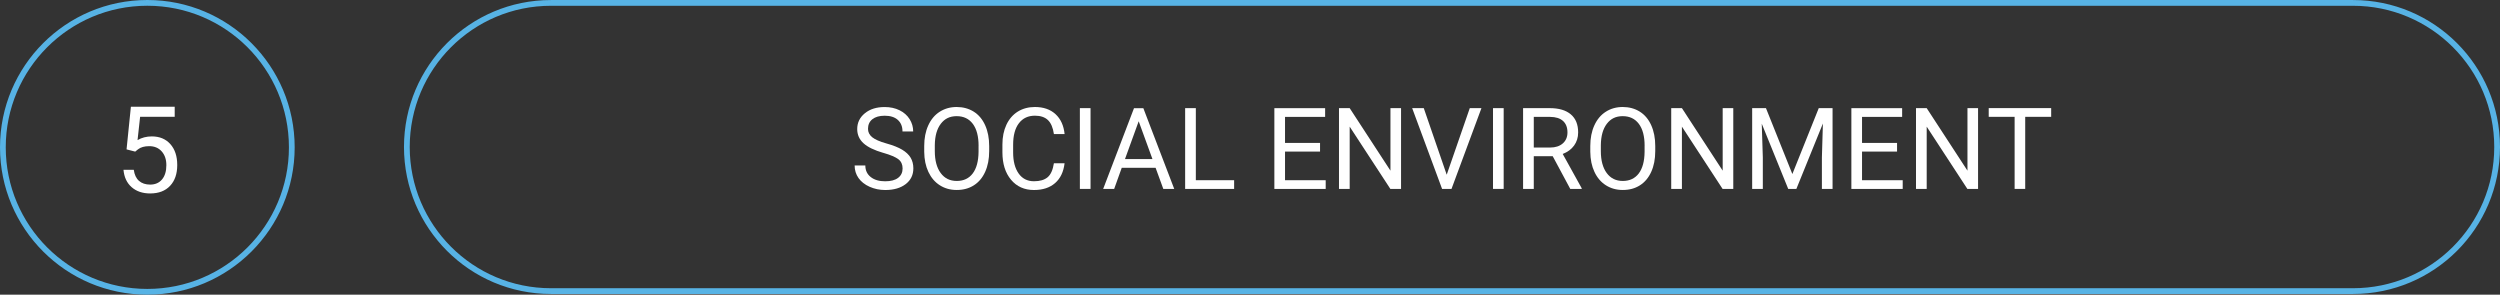 <svg xmlns="http://www.w3.org/2000/svg" id="Capa_1" data-name="Capa 1" viewBox="0 0 748.12 88.18"><rect x="0" y="0" width="748.12" height="88.18" fill="#333333" stroke="none"/><defs><style> .cls-1 { fill: none; stroke: #57b3e5; stroke-miterlimit: 10; stroke-width: 1.72px; } .cls-2 { fill: #fff; } </style></defs><path class="cls-1" d="M747.26,43.99c0-23.82-19.31-43.12-43.12-43.12H164.87c-23.81,0-43.12,19.31-43.12,43.12s19.31,43.12,43.12,43.12h539.27c23.81,0,43.12-19.31,43.12-43.12"></path><circle class="cls-1" cx="44.09" cy="44.09" r="43.23"></circle><path class="cls-2" d="M37.87,44.7l1.3-12.76h13.11v3.01h-10.35l-.77,6.98c1.25-.74,2.68-1.11,4.27-1.11,2.33,0,4.18.77,5.55,2.31s2.06,3.62,2.06,6.25-.71,4.71-2.14,6.23-3.41,2.28-5.97,2.28c-2.26,0-4.11-.63-5.54-1.88s-2.24-2.99-2.44-5.2h3.08c.2,1.46.72,2.57,1.56,3.31s1.96,1.12,3.34,1.12c1.51,0,2.7-.52,3.56-1.55s1.29-2.46,1.29-4.27c0-1.71-.47-3.08-1.4-4.12s-2.17-1.56-3.72-1.56c-1.42,0-2.53.31-3.34.93l-.86.7-2.6-.67h0Z"></path><g><path class="cls-2" d="M264.36,45.76c-2.73-.79-4.72-1.75-5.97-2.9s-1.87-2.56-1.87-4.24c0-1.9.76-3.48,2.28-4.72,1.52-1.25,3.5-1.87,5.94-1.87,1.66,0,3.14.32,4.44.96,1.3.64,2.31,1.53,3.02,2.66s1.07,2.36,1.07,3.7h-3.2c0-1.47-.46-2.62-1.39-3.46-.93-.84-2.24-1.26-3.93-1.26-1.57,0-2.8.35-3.68,1.04-.88.69-1.32,1.65-1.32,2.89,0,.99.42,1.82,1.25,2.5.84.68,2.26,1.31,4.27,1.87s3.58,1.19,4.71,1.87c1.13.68,1.98,1.48,2.52,2.38s.82,1.98.82,3.2c0,1.96-.76,3.53-2.29,4.71s-3.57,1.77-6.13,1.77c-1.66,0-3.21-.32-4.65-.96-1.44-.64-2.55-1.51-3.33-2.61s-1.17-2.36-1.17-3.77h3.2c0,1.46.54,2.61,1.62,3.46s2.52,1.27,4.32,1.27c1.68,0,2.97-.34,3.87-1.03s1.34-1.62,1.34-2.81-.42-2.1-1.25-2.75-2.34-1.29-4.52-1.92Z"></path><path class="cls-2" d="M296.01,45.22c0,2.37-.4,4.44-1.2,6.2-.8,1.77-1.93,3.11-3.39,4.04s-3.17,1.39-5.11,1.39-3.59-.47-5.06-1.4c-1.47-.93-2.61-2.27-3.43-4-.81-1.73-1.23-3.74-1.25-6.02v-1.74c0-2.32.4-4.38,1.21-6.16.81-1.78,1.95-3.15,3.43-4.09s3.17-1.42,5.07-1.42,3.64.47,5.12,1.4c1.48.94,2.61,2.29,3.41,4.07s1.2,3.84,1.2,6.2v1.53ZM292.84,43.66c0-2.87-.58-5.07-1.73-6.6-1.15-1.53-2.76-2.3-4.83-2.3s-3.6.77-4.76,2.3c-1.16,1.53-1.75,3.66-1.78,6.38v1.78c0,2.78.58,4.96,1.75,6.55,1.17,1.59,2.77,2.38,4.82,2.38s3.65-.75,4.78-2.25c1.13-1.5,1.71-3.65,1.74-6.45v-1.79Z"></path><path class="cls-2" d="M318.57,48.86c-.3,2.56-1.24,4.53-2.83,5.92-1.59,1.39-3.7,2.08-6.33,2.08-2.86,0-5.14-1.02-6.86-3.07-1.72-2.05-2.58-4.79-2.58-8.22v-2.32c0-2.25.4-4.22,1.2-5.93.8-1.7,1.94-3.01,3.41-3.93,1.47-.91,3.18-1.37,5.11-1.37,2.57,0,4.63.72,6.18,2.15,1.55,1.43,2.45,3.42,2.71,5.95h-3.2c-.28-1.93-.88-3.33-1.8-4.2-.92-.87-2.22-1.3-3.88-1.3-2.04,0-3.63.75-4.79,2.26-1.16,1.51-1.73,3.65-1.73,6.43v2.34c0,2.63.55,4.71,1.64,6.26s2.63,2.33,4.6,2.33c1.77,0,3.13-.4,4.08-1.2.95-.8,1.57-2.2,1.88-4.19h3.2Z"></path><path class="cls-2" d="M326.34,56.53h-3.19v-24.17h3.19v24.17Z"></path><path class="cls-2" d="M345.81,50.21h-10.13l-2.27,6.33h-3.29l9.23-24.17h2.79l9.25,24.17h-3.27l-2.31-6.33ZM336.65,47.6h8.22l-4.12-11.31-4.1,11.31Z"></path><path class="cls-2" d="M357.85,53.92h11.46v2.61h-14.66v-24.17h3.2v21.57Z"></path><path class="cls-2" d="M395.02,45.36h-10.48v8.57h12.17v2.61h-15.36v-24.17h15.19v2.61h-12v7.79h10.48v2.61Z"></path><path class="cls-2" d="M419.26,56.53h-3.2l-12.17-18.63v18.63h-3.2v-24.17h3.2l12.2,18.71v-18.71h3.17v24.17Z"></path><path class="cls-2" d="M432.92,52.3l6.91-19.94h3.49l-8.96,24.17h-2.82l-8.95-24.17h3.47l6.87,19.94Z"></path><path class="cls-2" d="M449.97,56.53h-3.19v-24.17h3.19v24.17Z"></path><path class="cls-2" d="M464.66,46.75h-5.68v9.78h-3.2v-24.17h8c2.72,0,4.82.62,6.28,1.86,1.47,1.24,2.2,3.04,2.2,5.41,0,1.51-.41,2.82-1.22,3.93-.81,1.12-1.95,1.95-3.4,2.51l5.68,10.26v.2h-3.42l-5.25-9.78ZM458.98,44.15h4.9c1.58,0,2.84-.41,3.78-1.23.93-.82,1.4-1.92,1.4-3.29,0-1.5-.45-2.64-1.34-3.44-.89-.8-2.18-1.2-3.86-1.21h-4.88v9.18Z"></path><path class="cls-2" d="M495.33,45.22c0,2.37-.4,4.44-1.2,6.2-.8,1.77-1.93,3.11-3.39,4.04s-3.17,1.39-5.11,1.39-3.59-.47-5.06-1.4c-1.47-.93-2.62-2.27-3.43-4-.81-1.73-1.23-3.74-1.25-6.02v-1.74c0-2.32.4-4.38,1.21-6.16.81-1.78,1.95-3.15,3.43-4.09,1.48-.95,3.17-1.42,5.07-1.42s3.64.47,5.12,1.4c1.48.94,2.61,2.29,3.41,4.07s1.2,3.84,1.2,6.2v1.53ZM492.15,43.66c0-2.87-.58-5.07-1.73-6.6-1.15-1.53-2.76-2.3-4.83-2.3s-3.6.77-4.76,2.3c-1.16,1.53-1.75,3.66-1.78,6.38v1.78c0,2.78.58,4.96,1.75,6.55,1.17,1.59,2.78,2.38,4.82,2.38s3.65-.75,4.78-2.25c1.13-1.5,1.71-3.65,1.74-6.45v-1.79Z"></path><path class="cls-2" d="M518.68,56.53h-3.2l-12.17-18.63v18.63h-3.2v-24.17h3.2l12.2,18.71v-18.71h3.17v24.17Z"></path><path class="cls-2" d="M528.46,32.36l7.9,19.72,7.9-19.72h4.13v24.17h-3.19v-9.41l.3-10.16-7.94,19.57h-2.44l-7.92-19.52.32,10.11v9.41h-3.19v-24.17h4.12Z"></path><path class="cls-2" d="M567.69,45.36h-10.48v8.57h12.17v2.61h-15.36v-24.17h15.19v2.61h-12v7.79h10.48v2.61Z"></path><path class="cls-2" d="M591.93,56.53h-3.2l-12.17-18.63v18.63h-3.2v-24.17h3.2l12.2,18.71v-18.71h3.17v24.17Z"></path><path class="cls-2" d="M613.81,34.96h-7.77v21.57h-3.17v-21.57h-7.75v-2.61h18.69v2.61Z"></path></g></svg>